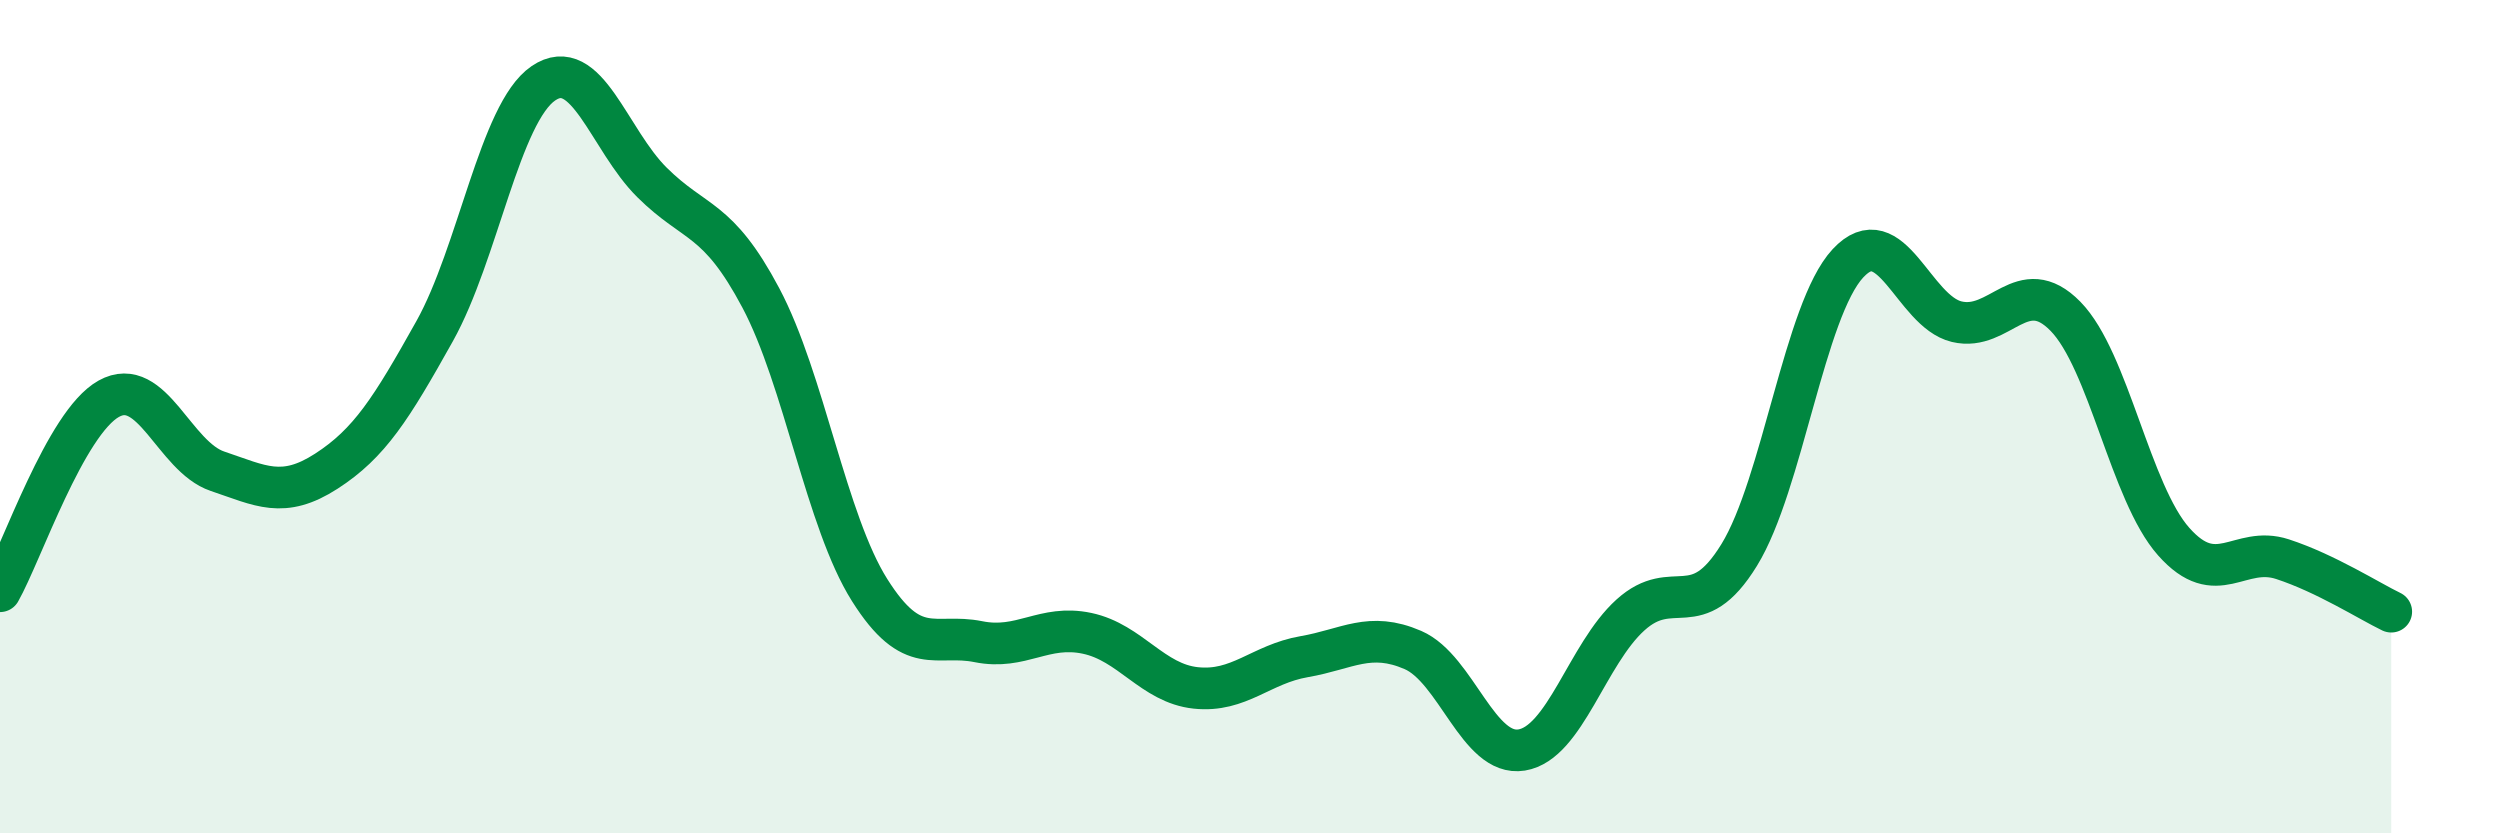 
    <svg width="60" height="20" viewBox="0 0 60 20" xmlns="http://www.w3.org/2000/svg">
      <path
        d="M 0,14.19 C 0.52,13.27 1.57,10.15 2.61,9.57 C 3.65,8.99 4.18,10.96 5.22,11.31 C 6.26,11.66 6.79,11.98 7.83,11.31 C 8.87,10.64 9.39,9.81 10.43,7.95 C 11.47,6.09 12,2.71 13.04,2 C 14.08,1.29 14.61,3.35 15.65,4.38 C 16.69,5.41 17.22,5.19 18.26,7.15 C 19.3,9.11 19.83,12.51 20.87,14.16 C 21.91,15.81 22.44,15.19 23.48,15.4 C 24.52,15.61 25.05,14.98 26.09,15.2 C 27.13,15.42 27.66,16.4 28.7,16.51 C 29.74,16.62 30.26,15.94 31.3,15.76 C 32.34,15.58 32.87,15.15 33.91,15.6 C 34.95,16.05 35.48,18.17 36.52,18 C 37.56,17.83 38.09,15.7 39.13,14.76 C 40.17,13.82 40.7,15.01 41.74,13.32 C 42.78,11.63 43.31,7.44 44.35,6.32 C 45.39,5.2 45.92,7.47 46.96,7.72 C 48,7.97 48.53,6.53 49.57,7.59 C 50.61,8.65 51.13,11.83 52.17,13 C 53.21,14.17 53.74,13.08 54.78,13.42 C 55.82,13.76 56.87,14.43 57.39,14.68L57.39 20L0 20Z"
        fill="#008740"
        opacity="0.1"
        stroke-linecap="round"
        stroke-linejoin="round"
      />
      <path
        d="M 0,14.19 C 0.52,13.27 1.57,10.15 2.61,9.57 C 3.65,8.99 4.18,10.96 5.22,11.31 C 6.26,11.66 6.79,11.98 7.83,11.31 C 8.87,10.64 9.39,9.81 10.43,7.95 C 11.47,6.09 12,2.71 13.04,2 C 14.08,1.29 14.61,3.35 15.65,4.38 C 16.69,5.41 17.22,5.19 18.26,7.15 C 19.3,9.11 19.83,12.51 20.87,14.16 C 21.91,15.81 22.44,15.19 23.48,15.4 C 24.52,15.61 25.05,14.98 26.09,15.2 C 27.13,15.42 27.66,16.4 28.7,16.51 C 29.74,16.62 30.26,15.94 31.3,15.76 C 32.34,15.58 32.87,15.15 33.91,15.6 C 34.95,16.05 35.48,18.17 36.52,18 C 37.56,17.83 38.09,15.7 39.13,14.76 C 40.17,13.82 40.7,15.01 41.74,13.32 C 42.78,11.63 43.31,7.44 44.35,6.32 C 45.39,5.2 45.92,7.47 46.96,7.72 C 48,7.97 48.53,6.53 49.57,7.59 C 50.61,8.65 51.13,11.83 52.17,13 C 53.21,14.17 53.74,13.08 54.78,13.42 C 55.82,13.76 56.87,14.43 57.39,14.68"
        stroke="#008740"
        stroke-width="1"
        fill="none"
        stroke-linecap="round"
        stroke-linejoin="round"
      />
    </svg>
  